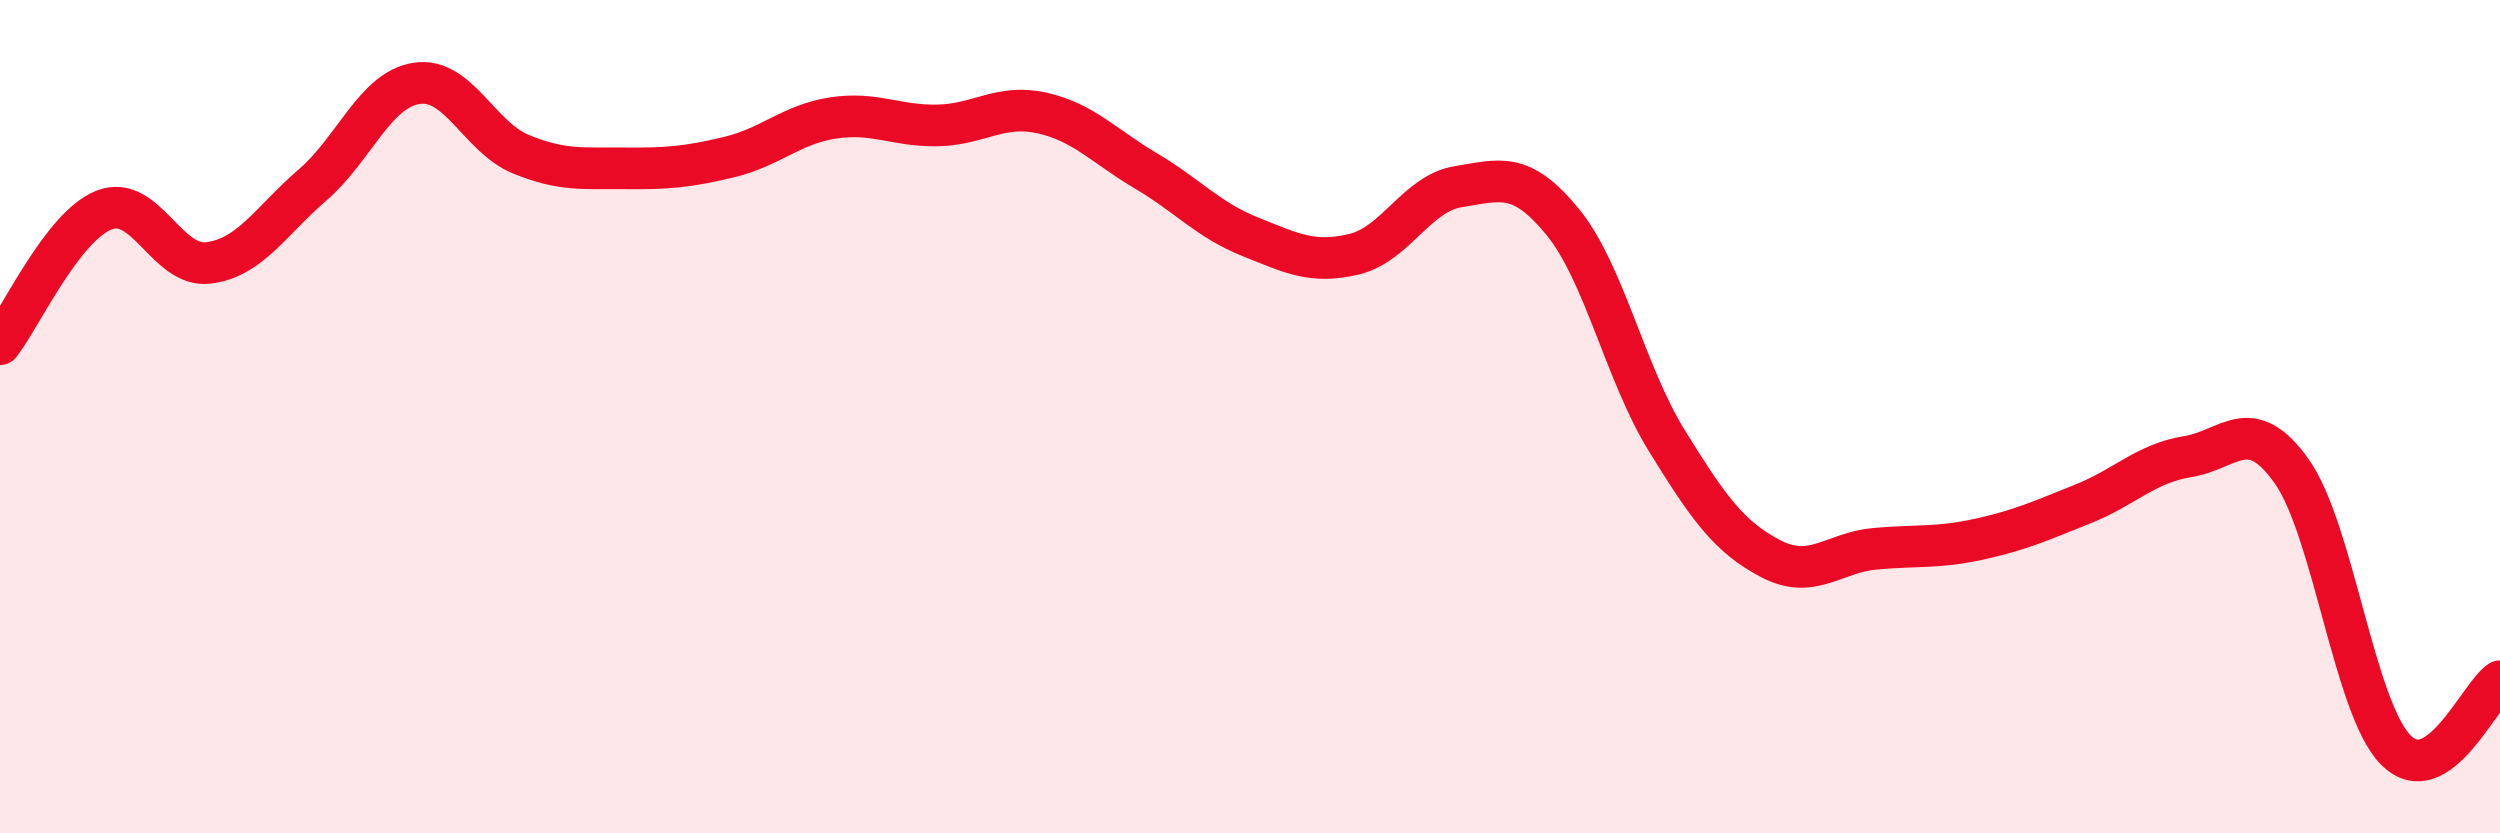 
    <svg width="60" height="20" viewBox="0 0 60 20" xmlns="http://www.w3.org/2000/svg">
      <path
        d="M 0,8.26 C 0.5,7.62 1.5,5.43 2.5,5.04 C 3.5,4.65 4,6.43 5,6.31 C 6,6.19 6.5,5.3 7.5,4.44 C 8.5,3.58 9,2.15 10,2 C 11,1.85 11.5,3.29 12.5,3.7 C 13.5,4.11 14,4.03 15,4.04 C 16,4.05 16.5,4.01 17.5,3.77 C 18.5,3.53 19,2.98 20,2.83 C 21,2.68 21.5,3.03 22.5,3.01 C 23.5,2.99 24,2.49 25,2.71 C 26,2.93 26.5,3.51 27.5,4.1 C 28.5,4.69 29,5.28 30,5.68 C 31,6.08 31.5,6.34 32.5,6.1 C 33.5,5.86 34,4.64 35,4.48 C 36,4.32 36.5,4.1 37.5,5.32 C 38.5,6.54 39,8.95 40,10.57 C 41,12.19 41.5,12.89 42.5,13.41 C 43.5,13.93 44,13.26 45,13.17 C 46,13.08 46.5,13.16 47.5,12.94 C 48.5,12.72 49,12.49 50,12.09 C 51,11.69 51.5,11.12 52.5,10.96 C 53.5,10.8 54,9.9 55,11.31 C 56,12.72 56.5,16.99 57.5,18 C 58.5,19.01 59.5,16.68 60,16.35L60 20L0 20Z"
        fill="#EB0A25"
        opacity="0.1"
        stroke-linecap="round"
        stroke-linejoin="round"
      />
      <path
        d="M 0,8.26 C 0.5,7.62 1.5,5.43 2.5,5.04 C 3.5,4.65 4,6.43 5,6.31 C 6,6.19 6.5,5.3 7.5,4.44 C 8.5,3.58 9,2.15 10,2 C 11,1.85 11.5,3.29 12.5,3.7 C 13.5,4.11 14,4.03 15,4.04 C 16,4.05 16.5,4.01 17.5,3.77 C 18.5,3.53 19,2.98 20,2.83 C 21,2.68 21.5,3.03 22.5,3.01 C 23.5,2.99 24,2.49 25,2.71 C 26,2.93 26.5,3.51 27.5,4.1 C 28.5,4.69 29,5.28 30,5.68 C 31,6.08 31.5,6.34 32.5,6.1 C 33.5,5.86 34,4.64 35,4.48 C 36,4.32 36.5,4.1 37.5,5.32 C 38.5,6.54 39,8.95 40,10.57 C 41,12.19 41.5,12.89 42.5,13.41 C 43.5,13.93 44,13.26 45,13.17 C 46,13.08 46.5,13.16 47.5,12.94 C 48.5,12.72 49,12.49 50,12.09 C 51,11.69 51.5,11.12 52.5,10.96 C 53.5,10.8 54,9.9 55,11.31 C 56,12.72 56.5,16.99 57.5,18 C 58.5,19.01 59.5,16.68 60,16.35"
        stroke="#EB0A25"
        stroke-width="1"
        fill="none"
        stroke-linecap="round"
        stroke-linejoin="round"
      />
    </svg>
  